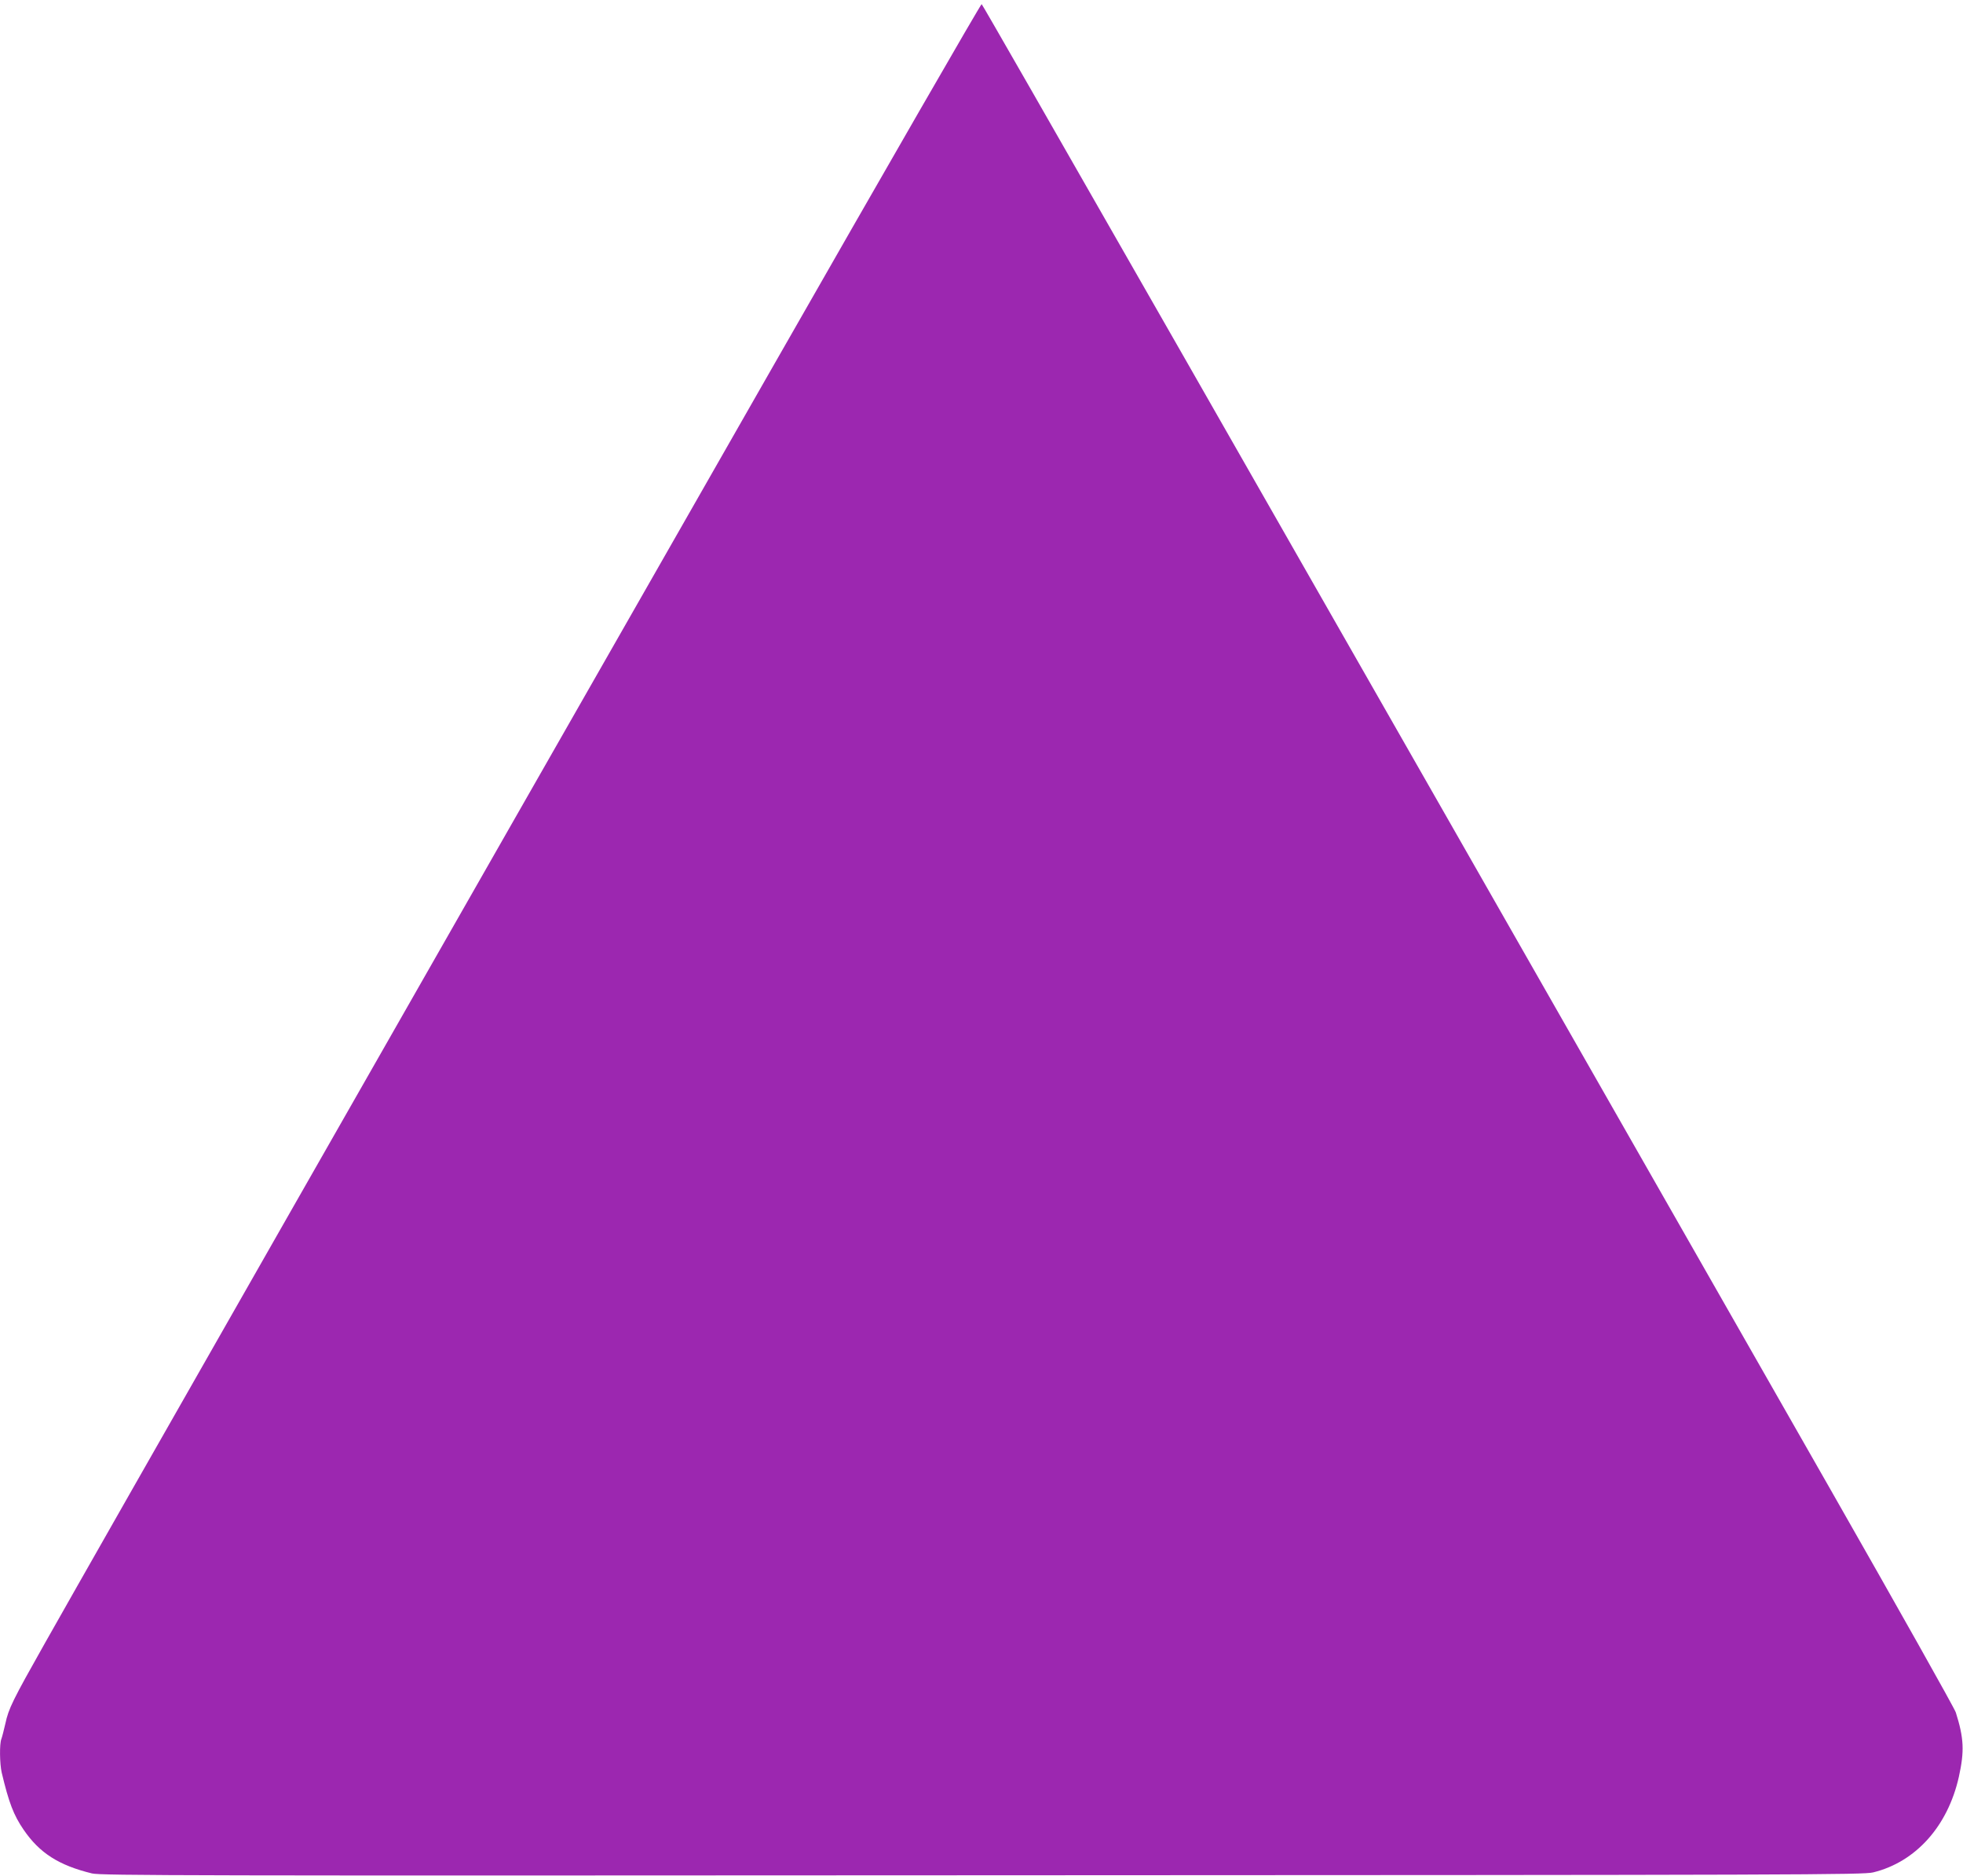 <?xml version="1.0" standalone="no"?>
<!DOCTYPE svg PUBLIC "-//W3C//DTD SVG 20010904//EN"
 "http://www.w3.org/TR/2001/REC-SVG-20010904/DTD/svg10.dtd">
<svg version="1.0" xmlns="http://www.w3.org/2000/svg"
 width="1280pt" height="1223pt" viewBox="0 0 1280 1223"
 preserveAspectRatio="xMidYMid meet">
<g transform="translate(0,1223) scale(0.1,-0.1)"
fill="#9c27b0" stroke="none">
<path d="M5030 9823 c-2408 -4215 -4369 -7654 -4738 -8308 -211 -374 -236
-425 -257 -523 -10 -43 -21 -87 -26 -100 -13 -32 -11 -162 2 -219 47 -198 78
-278 143 -373 104 -152 229 -232 446 -285 59 -14 621 -15 5805 -12 5387 2
5744 3 5810 19 277 68 486 301 558 623 37 167 33 253 -20 420 -9 28 -377 682
-818 1455 -3859 6762 -5520 9669 -5534 9683 -4 4 -621 -1067 -1371 -2380z"/>
</g>
</svg>
